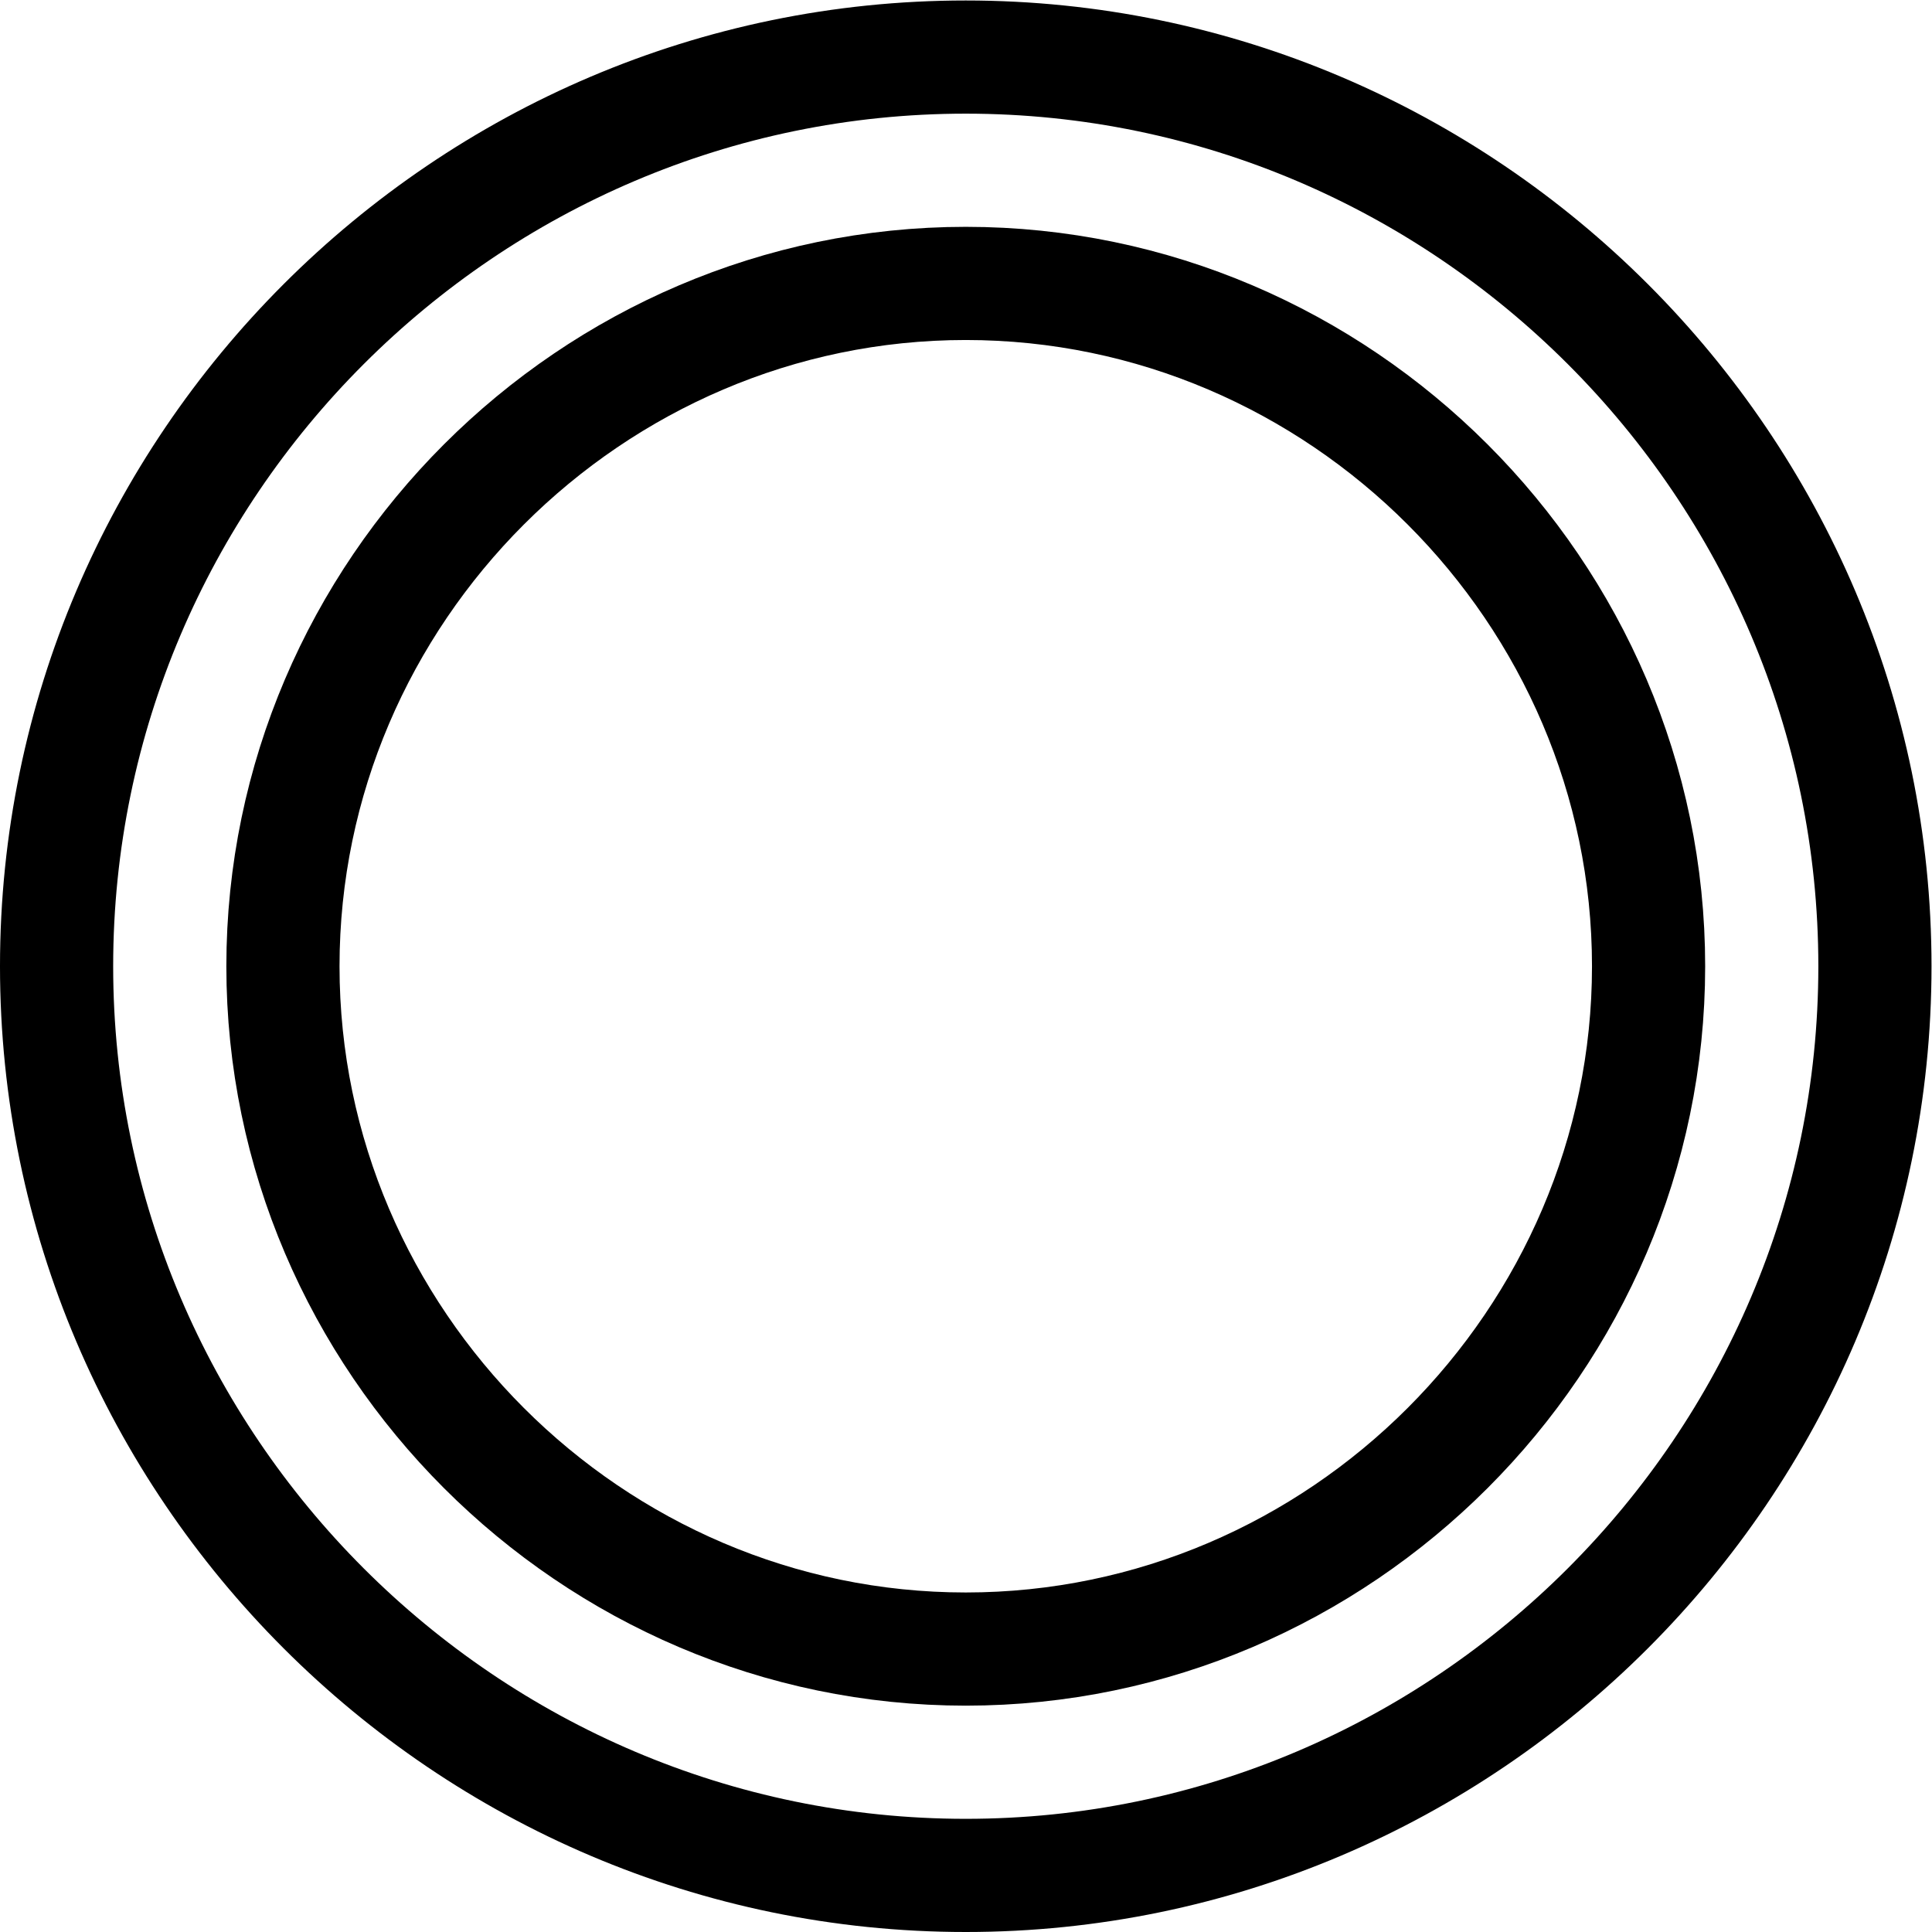 <?xml version="1.0" encoding="UTF-8" standalone="no"?>
<!-- Created with Inkscape (http://www.inkscape.org/) -->

<svg
   version="1.1"
   id="svg2040"
   xml:space="preserve"
   width="682.667"
   height="682.667"
   viewBox="0 0 682.667 682.667"
   xmlns="http://www.w3.org/2000/svg"
   xmlns:svg="http://www.w3.org/2000/svg"><defs
     id="defs2044"><clipPath
       clipPathUnits="userSpaceOnUse"
       id="clipPath2054"><path
         d="M 0,512 H 512 V 0 H 0 Z"
         id="path2052" /></clipPath></defs><g
     id="g2046"
     transform="matrix(1.333,0,0,-1.333,0,682.667)"><g
       id="g2048"><g
         id="g2050"
         clip-path="url(#clipPath2054)"><g
           id="g2056"
           transform="translate(497,256)"><path
             d="m 0,0 c 0,-132.548 -108.451,-241 -241,-241 -132.549,0 -241,108.452 -241,241 0,132.548 108.451,241 241,241 C -108.451,241 0,132.548 0,0 Z"
             style="fill:none;stroke:#000000;stroke-width:30;stroke-linecap:butt;stroke-linejoin:miter;stroke-miterlimit:10;stroke-dasharray:none;stroke-opacity:1"
             id="path2058" /></g><g
           id="g2060"
           transform="translate(256,75)"><path
             d="m 0,0 c -99.258,0 -181,81.742 -181,181 0,99.258 81.742,181 181,181 99.258,0 181,-81.742 181,-181 C 181,81.742 99.258,0 0,0 Z"
             style="fill:none;stroke:#000000;stroke-width:30;stroke-linecap:butt;stroke-linejoin:miter;stroke-miterlimit:10;stroke-dasharray:none;stroke-opacity:1"
             id="path2062" /></g></g></g></g></svg>
